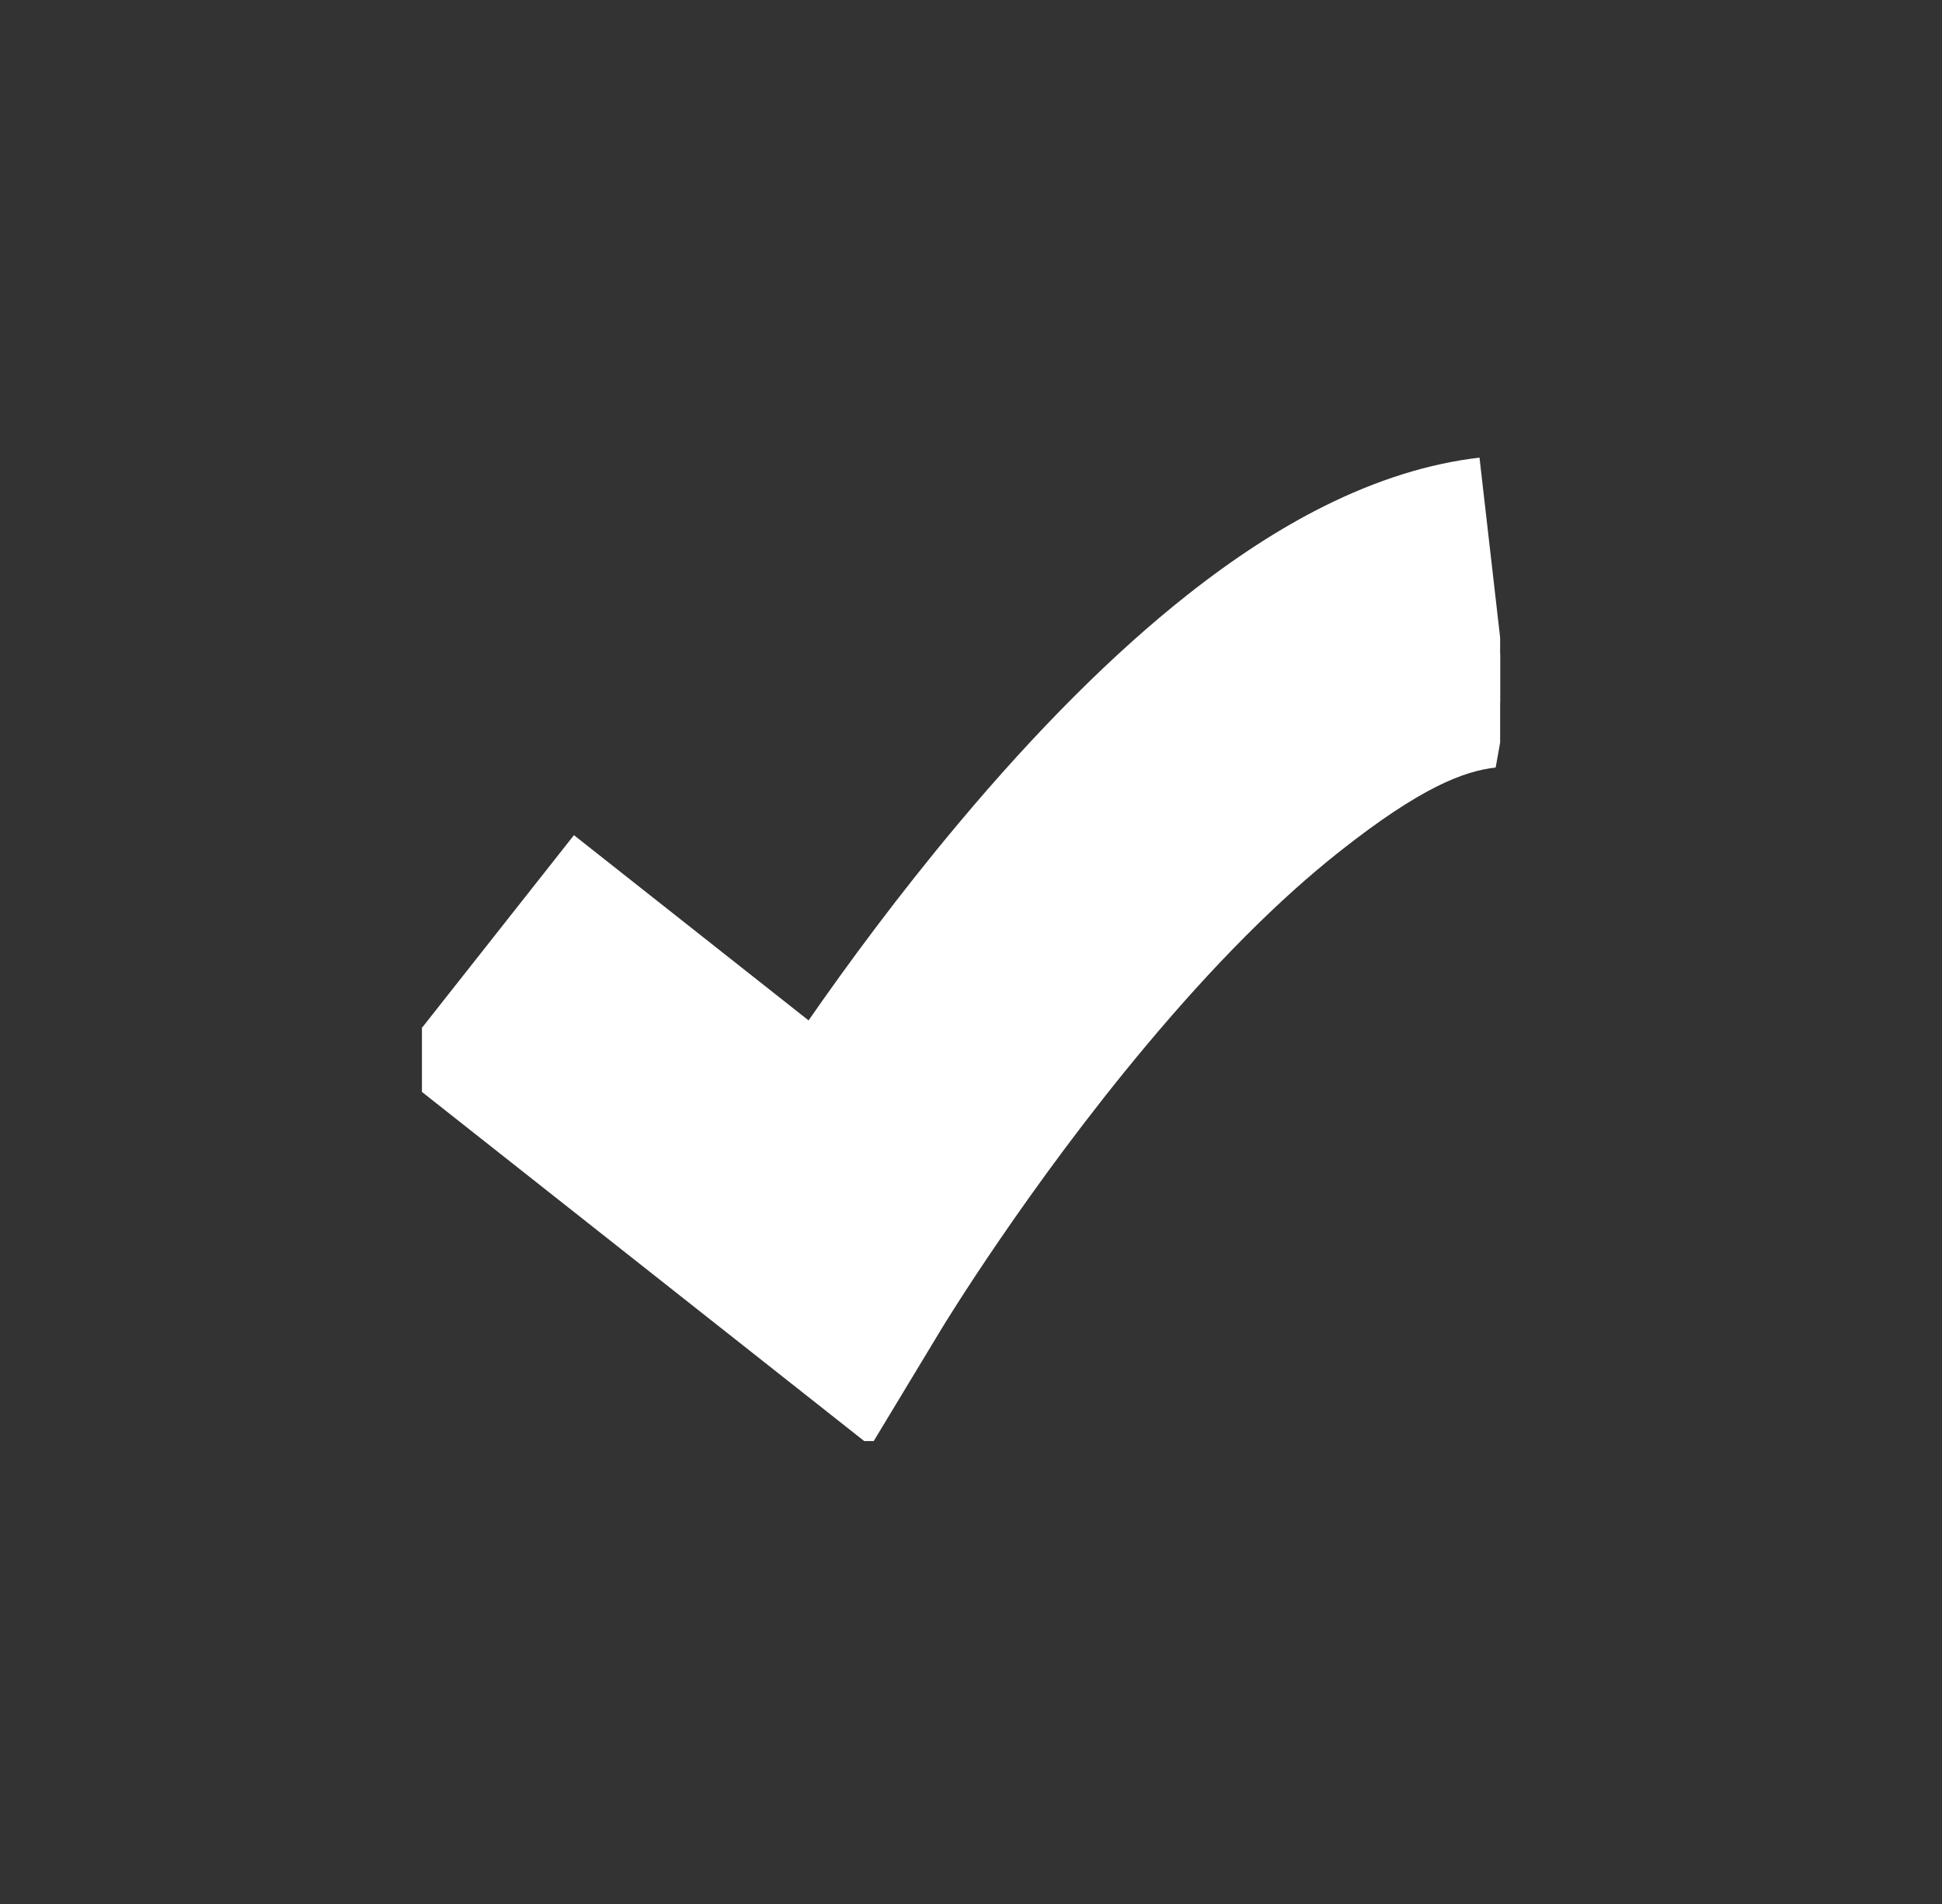 <?xml version="1.0" encoding="UTF-8"?>
<svg xmlns="http://www.w3.org/2000/svg" xmlns:xlink="http://www.w3.org/1999/xlink" width="102" zoomAndPan="magnify" viewBox="0 0 76.5 75" height="100" preserveAspectRatio="xMidYMid meet" version="1.0">
  <rect x="0" y="0" width="76.5" height="75" fill="#333333" stroke="none"/>
  <defs>
    <clipPath id="428a1a775e">
      <path d="M 16.621 20 L 59.094 20 L 59.094 56.766 L 16.621 56.766 Z M 16.621 20 " clip-rule="nonzero"></path>
    </clipPath>
    <clipPath id="765f7e1f48">
      <path d="M 16.621 18.02 L 59.094 18.02 L 59.094 55 L 16.621 55 Z M 16.621 18.02 " clip-rule="nonzero"></path>
    </clipPath>
  </defs>
  <g clip-path="url(#428a1a775e)">
    <path fill="#ffffff" d="M 34.297 56.965 L 16.621 43.012 L 16.621 40.488 L 22.609 35.422 L 31.852 42.715 C 33.371 40.527 35.395 37.777 37.746 34.973 C 40.844 31.273 43.883 28.238 46.777 25.953 C 48.602 24.512 50.406 23.34 52.141 22.473 C 54.234 21.426 56.301 20.777 58.285 20.551 L 59.383 27.637 L 58.918 30.234 C 57.672 30.375 55.98 31.004 52.77 33.543 C 50.391 35.418 47.828 37.988 45.156 41.18 C 40.477 46.766 37.164 52.223 37.129 52.277 Z M 34.297 56.965 " fill-opacity="1" fill-rule="nonzero"></path>
  </g>
  <g clip-path="url(#765f7e1f48)">
    <path fill="#ffffff" d="M 34.297 54.441 L 16.621 40.488 L 22.609 32.898 L 31.852 40.195 C 33.371 38.004 35.395 35.254 37.746 32.449 C 40.844 28.75 43.883 25.715 46.777 23.43 C 48.602 21.988 50.406 20.816 52.141 19.949 C 54.234 18.902 56.301 18.254 58.281 18.027 L 59.383 27.637 C 58.137 27.777 55.98 28.48 52.77 31.016 C 50.391 32.895 47.828 35.465 45.156 38.656 C 40.477 44.242 37.164 49.699 37.129 49.754 Z M 34.297 54.441 " fill-opacity="1" fill-rule="nonzero"></path>
  </g>
</svg>
